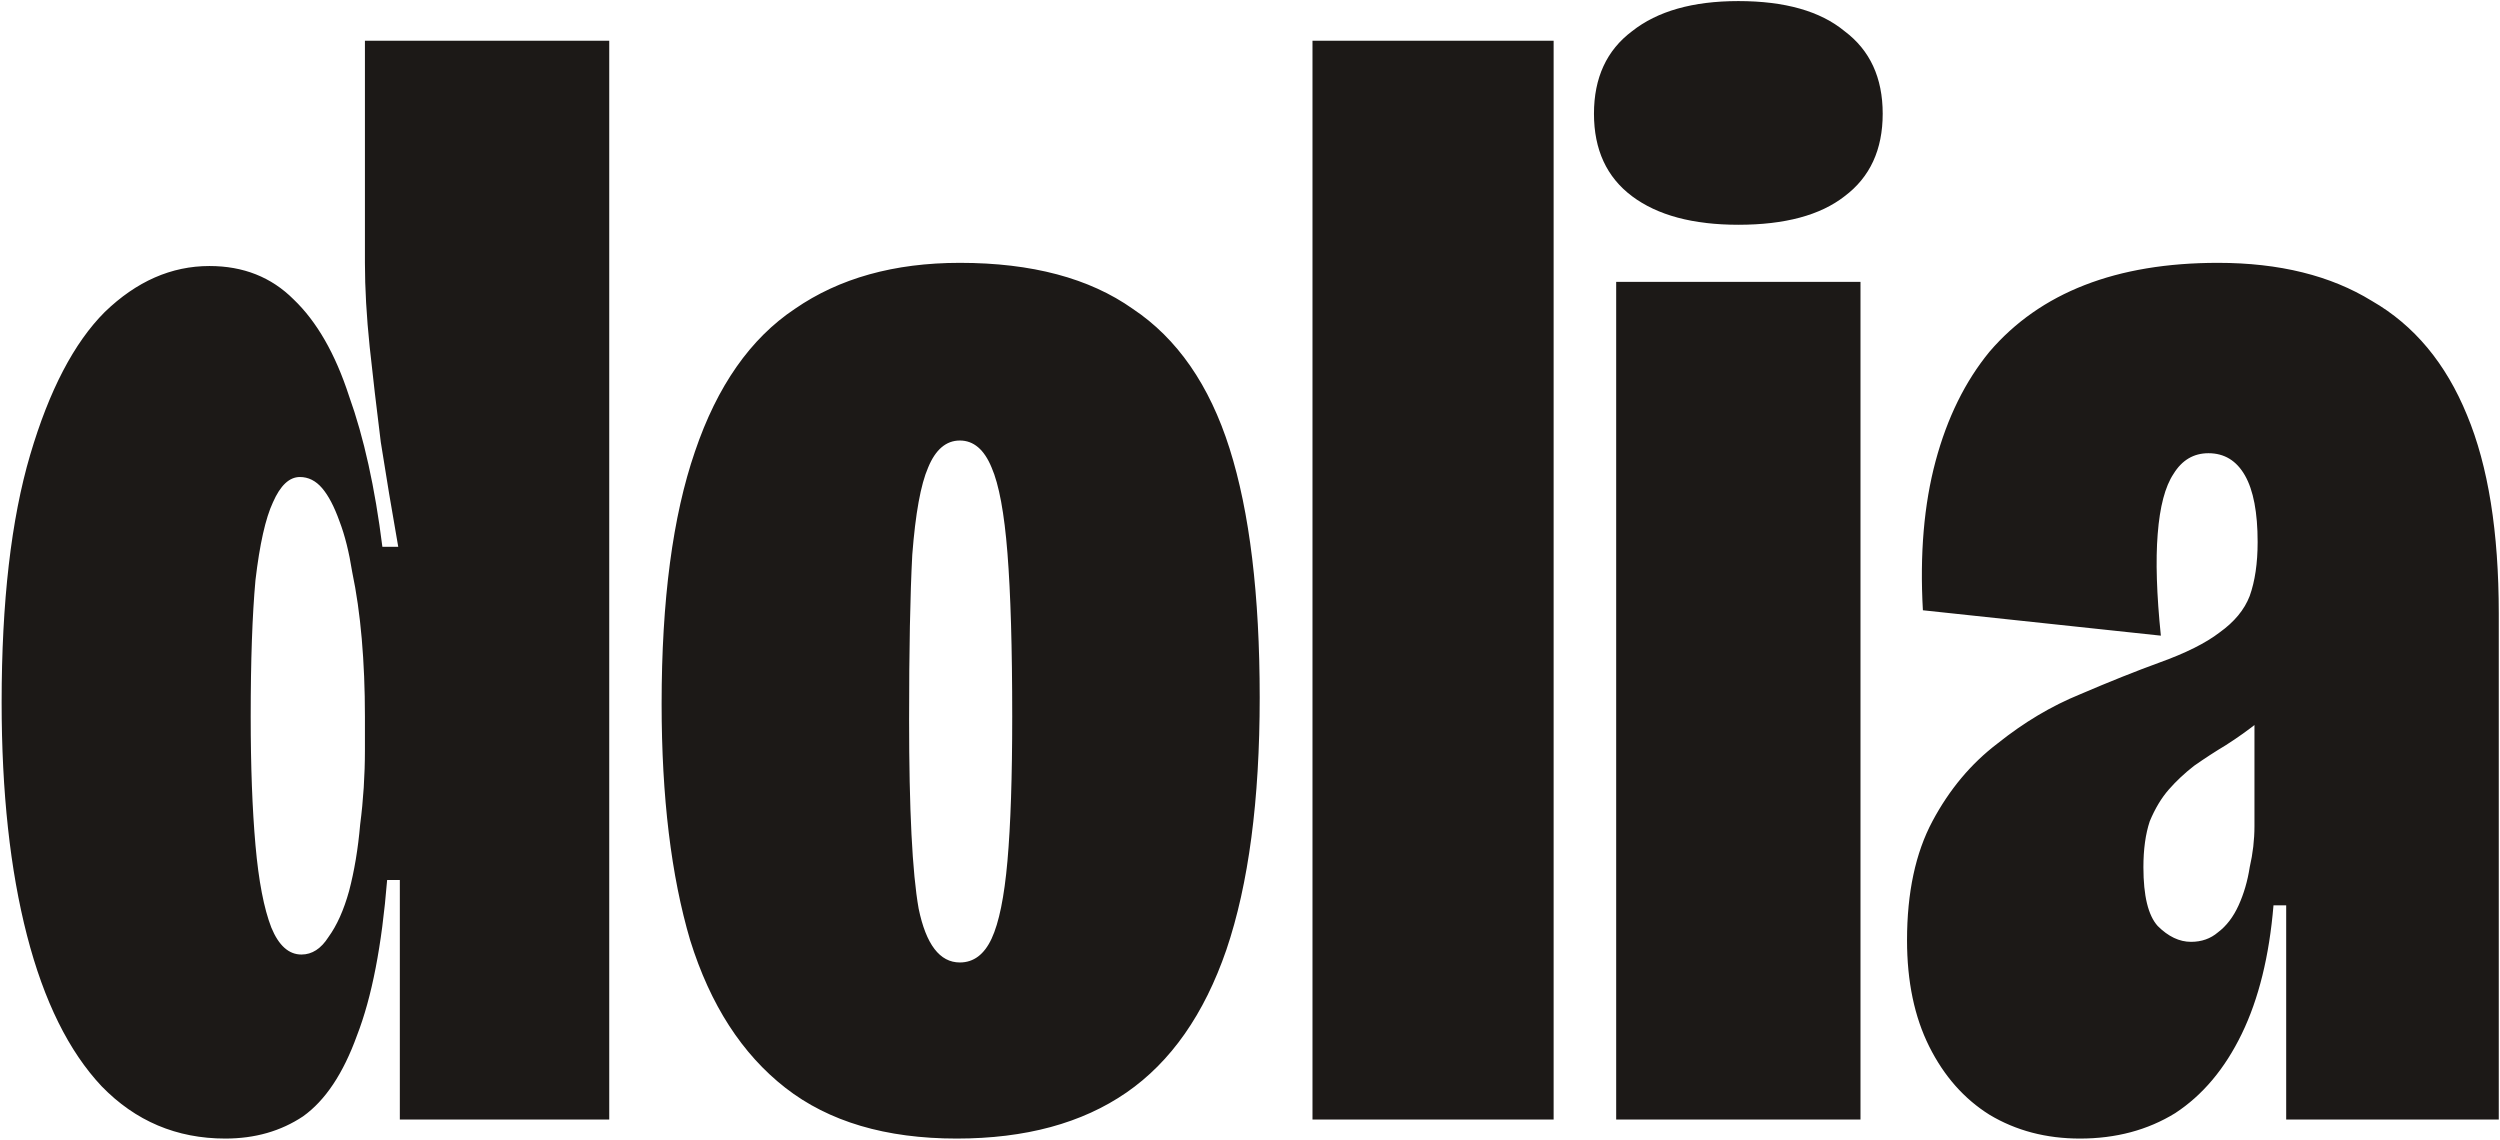 <svg width="958" height="437" viewBox="0 0 958 437" fill="none" xmlns="http://www.w3.org/2000/svg"><path d="M86.343 436.295C67.7 436.295 51.894 429.608 38.925 416.234C26.361 402.859 16.837 383.608 10.353 358.481C3.868 333.354 0.626 303.565 0.626 269.116C0.626 230.615 4.274 199.003 11.569 174.281C18.864 149.558 28.388 131.321 40.141 119.568C52.3 107.814 65.674 101.938 80.264 101.938C93.233 101.938 103.973 106.193 112.484 114.704C121.4 123.215 128.492 135.576 133.761 151.788C139.435 167.593 143.69 186.844 146.527 209.54H152.607C150.175 195.761 147.946 182.386 145.919 169.417C144.298 156.448 142.88 144.29 141.664 132.942C140.448 121.189 139.84 110.449 139.84 100.722V15.613H233.46V278.235V429H153.215V337.204H148.351C146.325 362.331 142.475 382.19 136.801 396.78C131.532 411.37 124.642 421.705 116.131 427.784C107.62 433.458 97.691 436.295 86.343 436.295ZM115.523 365.776C119.576 365.776 123.021 363.547 125.858 359.089C129.1 354.631 131.735 348.754 133.761 341.459C135.787 333.759 137.206 325.248 138.017 315.926C139.232 306.605 139.84 297.081 139.84 287.354V274.588C139.84 264.05 139.435 254.121 138.624 244.8C137.814 235.478 136.598 226.967 134.977 219.267C133.761 211.567 132.14 205.082 130.114 199.813C128.087 194.139 125.858 189.884 123.426 187.047C120.995 184.21 118.158 182.792 114.915 182.792C110.863 182.792 107.418 186.034 104.581 192.518C101.744 198.598 99.515 208.527 97.894 222.306C96.678 235.681 96.07 253.108 96.07 274.588C96.07 293.636 96.678 310.05 97.894 323.829C99.109 337.609 101.136 348.146 103.973 355.441C106.81 362.331 110.66 365.776 115.523 365.776ZM366.605 436.295C339.451 436.295 317.566 429.811 300.949 416.842C284.333 403.873 272.174 385.027 264.474 360.305C257.179 335.583 253.531 305.389 253.531 269.724C253.531 230.007 257.787 197.787 266.298 173.065C274.808 147.937 287.575 129.7 304.597 118.352C321.618 106.599 342.693 100.722 367.821 100.722C395.38 100.722 417.467 106.599 434.084 118.352C451.106 129.7 463.467 147.532 471.167 171.849C478.868 196.166 482.718 227.98 482.718 267.293C482.718 306.605 478.462 338.825 469.951 363.952C461.441 388.675 448.674 406.912 431.652 418.665C414.631 430.418 392.948 436.295 366.605 436.295ZM367.821 368.816C373.089 368.816 377.142 365.776 379.979 359.697C382.816 353.618 384.842 343.688 386.058 329.909C387.274 316.129 387.882 297.689 387.882 274.588C387.882 248.245 387.274 227.373 386.058 211.972C384.842 196.571 382.816 185.629 379.979 179.144C377.142 172.254 373.089 168.809 367.821 168.809C362.552 168.809 358.499 172.254 355.662 179.144C352.825 185.629 350.799 196.774 349.583 212.58C348.772 227.98 348.367 249.055 348.367 275.804C348.367 310.253 349.583 334.367 352.015 348.146C354.852 361.926 360.12 368.816 367.821 368.816ZM502.945 429V15.613H595.35V429H502.945ZM619.32 429V108.017H712.94V429H619.32ZM666.13 86.132C648.703 86.132 635.126 82.484 625.399 75.189C615.672 67.894 610.809 57.357 610.809 43.577C610.809 29.798 615.672 19.261 625.399 11.965C635.126 4.265 648.703 0.415 666.13 0.415C683.962 0.415 697.539 4.265 706.861 11.965C716.587 19.261 721.451 29.798 721.451 43.577C721.451 57.357 716.587 67.894 706.861 75.189C697.539 82.484 683.962 86.132 666.13 86.132ZM797.037 436.295C784.068 436.295 772.518 433.255 762.386 427.176C752.659 421.097 744.959 412.383 739.285 401.036C733.611 389.688 730.774 376.111 730.774 360.305C730.774 342.067 734.016 326.869 740.501 314.711C746.985 302.552 755.293 292.623 765.425 284.922C775.557 276.817 786.095 270.535 797.037 266.077C808.385 261.214 818.517 257.161 827.433 253.918C837.565 250.271 845.266 246.421 850.534 242.368C856.208 238.315 860.059 233.654 862.085 228.386C864.111 222.712 865.125 215.822 865.125 207.716C865.125 196.368 863.503 187.858 860.261 182.184C857.019 176.51 852.358 173.673 846.279 173.673C840.605 173.673 836.147 176.307 832.905 181.576C829.662 186.439 827.636 194.139 826.825 204.677C826.015 214.809 826.42 227.778 828.041 243.584L736.853 233.857C735.637 212.377 737.258 193.329 741.716 176.712C746.174 160.096 753.064 146.114 762.386 134.766C772.112 123.418 784.271 114.907 798.861 109.233C813.451 103.559 830.473 100.722 849.927 100.722C873.433 100.722 893.089 105.585 908.895 115.312C925.106 124.634 937.265 139.224 945.37 159.083C953.476 178.536 957.529 203.866 957.529 235.073V312.279C957.529 325.248 957.529 338.217 957.529 351.186C957.529 364.155 957.529 377.124 957.529 390.093C957.529 403.062 957.529 416.031 957.529 429H876.067C876.067 415.22 876.067 401.644 876.067 388.269C876.067 374.49 876.067 360.71 876.067 346.931H871.204C869.583 366.384 865.53 382.798 859.045 396.172C852.561 409.546 844.05 419.679 833.513 426.568C822.975 433.053 810.817 436.295 797.037 436.295ZM839.592 360.913C843.645 360.913 847.09 359.697 849.927 357.265C853.169 354.834 855.803 351.389 857.83 346.931C859.856 342.472 861.274 337.609 862.085 332.34C863.301 327.072 863.909 321.803 863.909 316.534V273.372L876.675 263.645C873.433 268.509 869.785 272.764 865.732 276.412C861.68 279.654 857.424 282.693 852.966 285.53C848.913 287.962 844.86 290.596 840.808 293.433C837.16 296.27 833.918 299.31 831.081 302.552C828.244 305.794 825.812 309.847 823.786 314.711C822.165 319.574 821.354 325.451 821.354 332.34C821.354 343.283 823.178 350.781 826.825 354.834C830.878 358.886 835.134 360.913 839.592 360.913Z" fill="#1C1917" style="mix-blend-mode:multiply"/></svg>